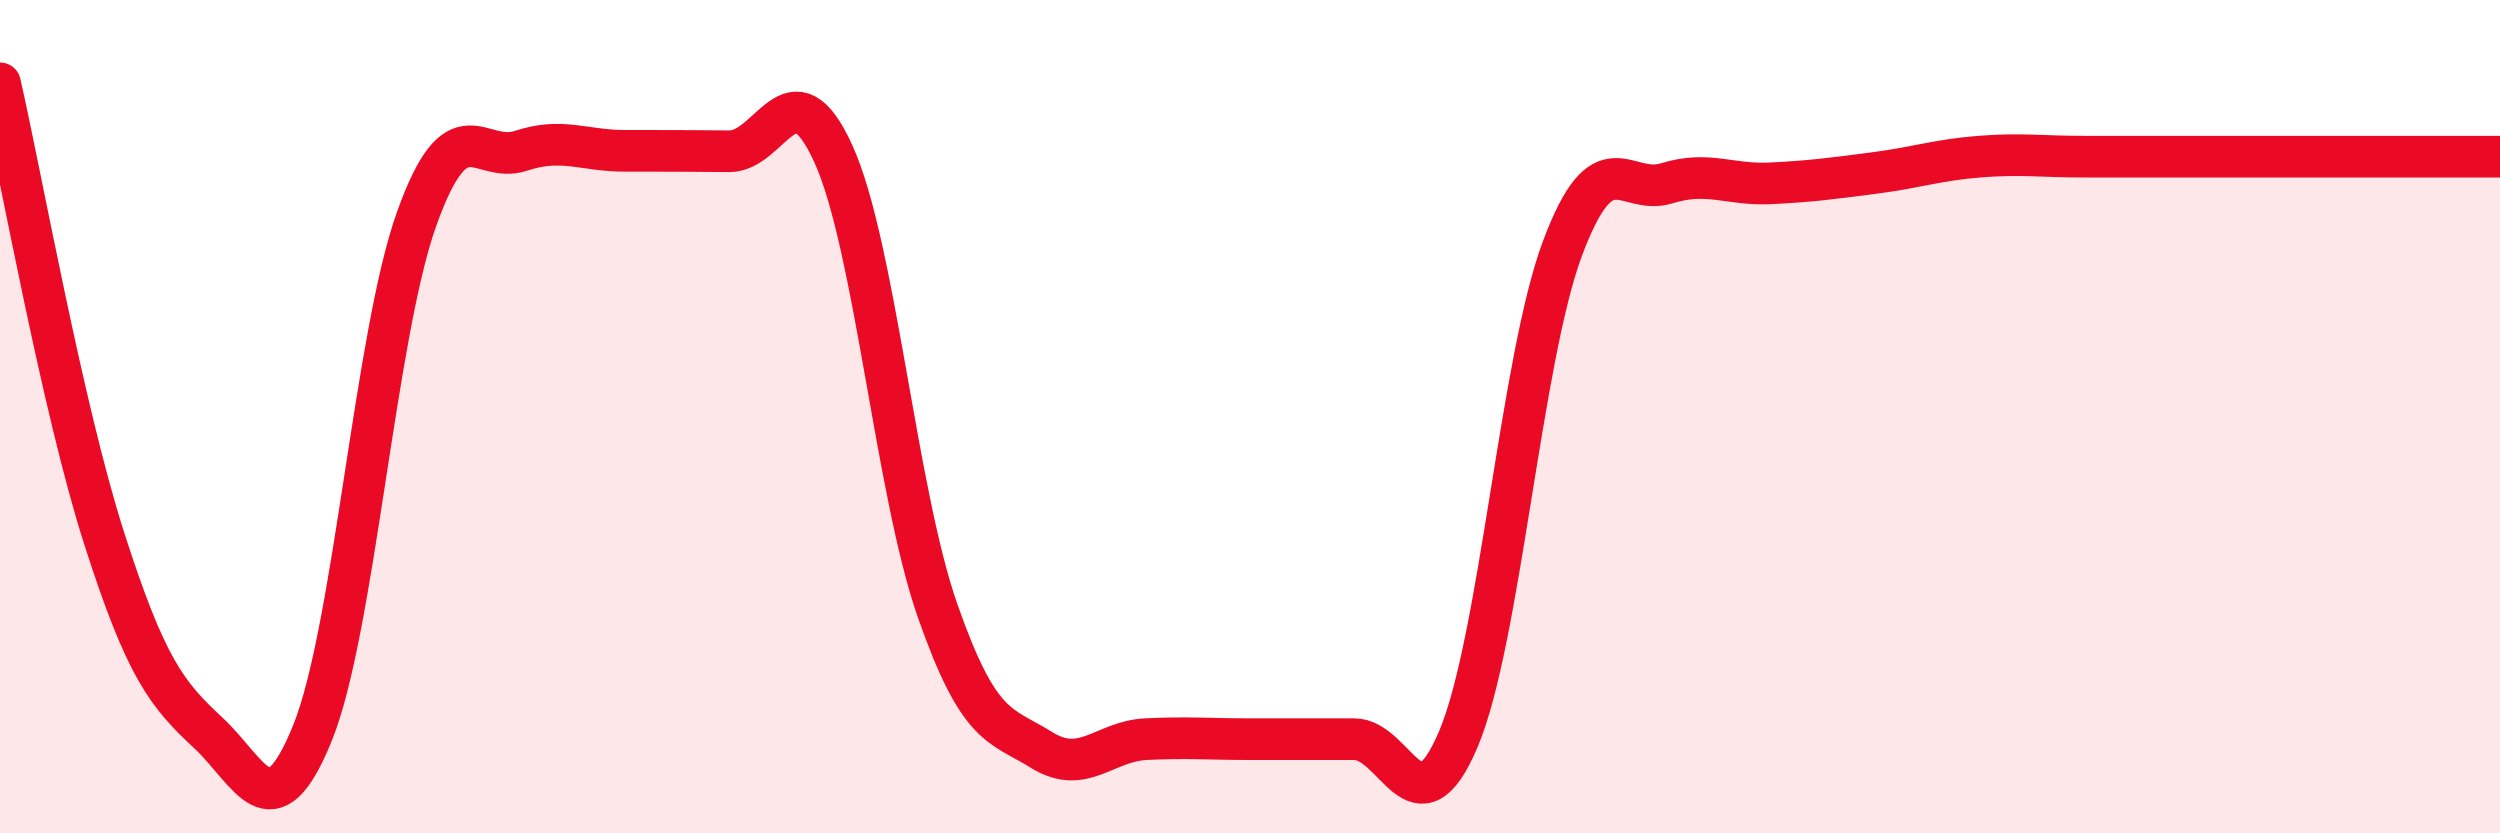 
    <svg width="60" height="20" viewBox="0 0 60 20" xmlns="http://www.w3.org/2000/svg">
      <path
        d="M 0,2 C 0.5,4.18 1.5,9.8 2.5,12.92 C 3.5,16.04 4,16.66 5,17.59 C 6,18.52 6.5,20.06 7.5,17.59 C 8.5,15.12 9,8.04 10,5.25 C 11,2.46 11.5,3.95 12.5,3.62 C 13.5,3.29 14,3.62 15,3.62 C 16,3.62 16.5,3.62 17.5,3.63 C 18.5,3.64 19,1.49 20,3.69 C 21,5.89 21.5,11.79 22.5,14.65 C 23.5,17.51 24,17.38 25,18 C 26,18.62 26.5,17.79 27.5,17.74 C 28.5,17.69 29,17.74 30,17.74 C 31,17.74 31.5,17.74 32.5,17.74 C 33.5,17.74 34,20.1 35,17.74 C 36,15.38 36.5,8.63 37.5,5.96 C 38.5,3.29 39,4.71 40,4.4 C 41,4.09 41.5,4.45 42.5,4.4 C 43.5,4.35 44,4.28 45,4.15 C 46,4.02 46.5,3.84 47.5,3.76 C 48.5,3.68 49,3.76 50,3.76 C 51,3.76 51.5,3.76 52.5,3.76 C 53.5,3.76 53.5,3.76 55,3.76 C 56.5,3.76 59,3.76 60,3.76L60 20L0 20Z"
        fill="#EB0A25"
        opacity="0.1"
        stroke-linecap="round"
        stroke-linejoin="round"
      />
      <path
        d="M 0,2 C 0.5,4.18 1.5,9.8 2.5,12.92 C 3.5,16.04 4,16.66 5,17.59 C 6,18.52 6.5,20.06 7.5,17.59 C 8.5,15.12 9,8.04 10,5.25 C 11,2.46 11.5,3.95 12.5,3.62 C 13.5,3.29 14,3.62 15,3.62 C 16,3.62 16.5,3.62 17.5,3.63 C 18.5,3.64 19,1.49 20,3.69 C 21,5.89 21.5,11.79 22.5,14.65 C 23.5,17.51 24,17.38 25,18 C 26,18.62 26.5,17.79 27.5,17.74 C 28.5,17.69 29,17.74 30,17.74 C 31,17.74 31.5,17.74 32.5,17.74 C 33.5,17.74 34,20.1 35,17.74 C 36,15.38 36.5,8.63 37.5,5.96 C 38.5,3.29 39,4.71 40,4.4 C 41,4.09 41.5,4.45 42.5,4.4 C 43.5,4.35 44,4.28 45,4.15 C 46,4.02 46.5,3.84 47.5,3.76 C 48.5,3.68 49,3.76 50,3.76 C 51,3.76 51.5,3.76 52.5,3.76 C 53.5,3.76 53.5,3.76 55,3.76 C 56.5,3.76 59,3.76 60,3.76"
        stroke="#EB0A25"
        stroke-width="1"
        fill="none"
        stroke-linecap="round"
        stroke-linejoin="round"
      />
    </svg>
  